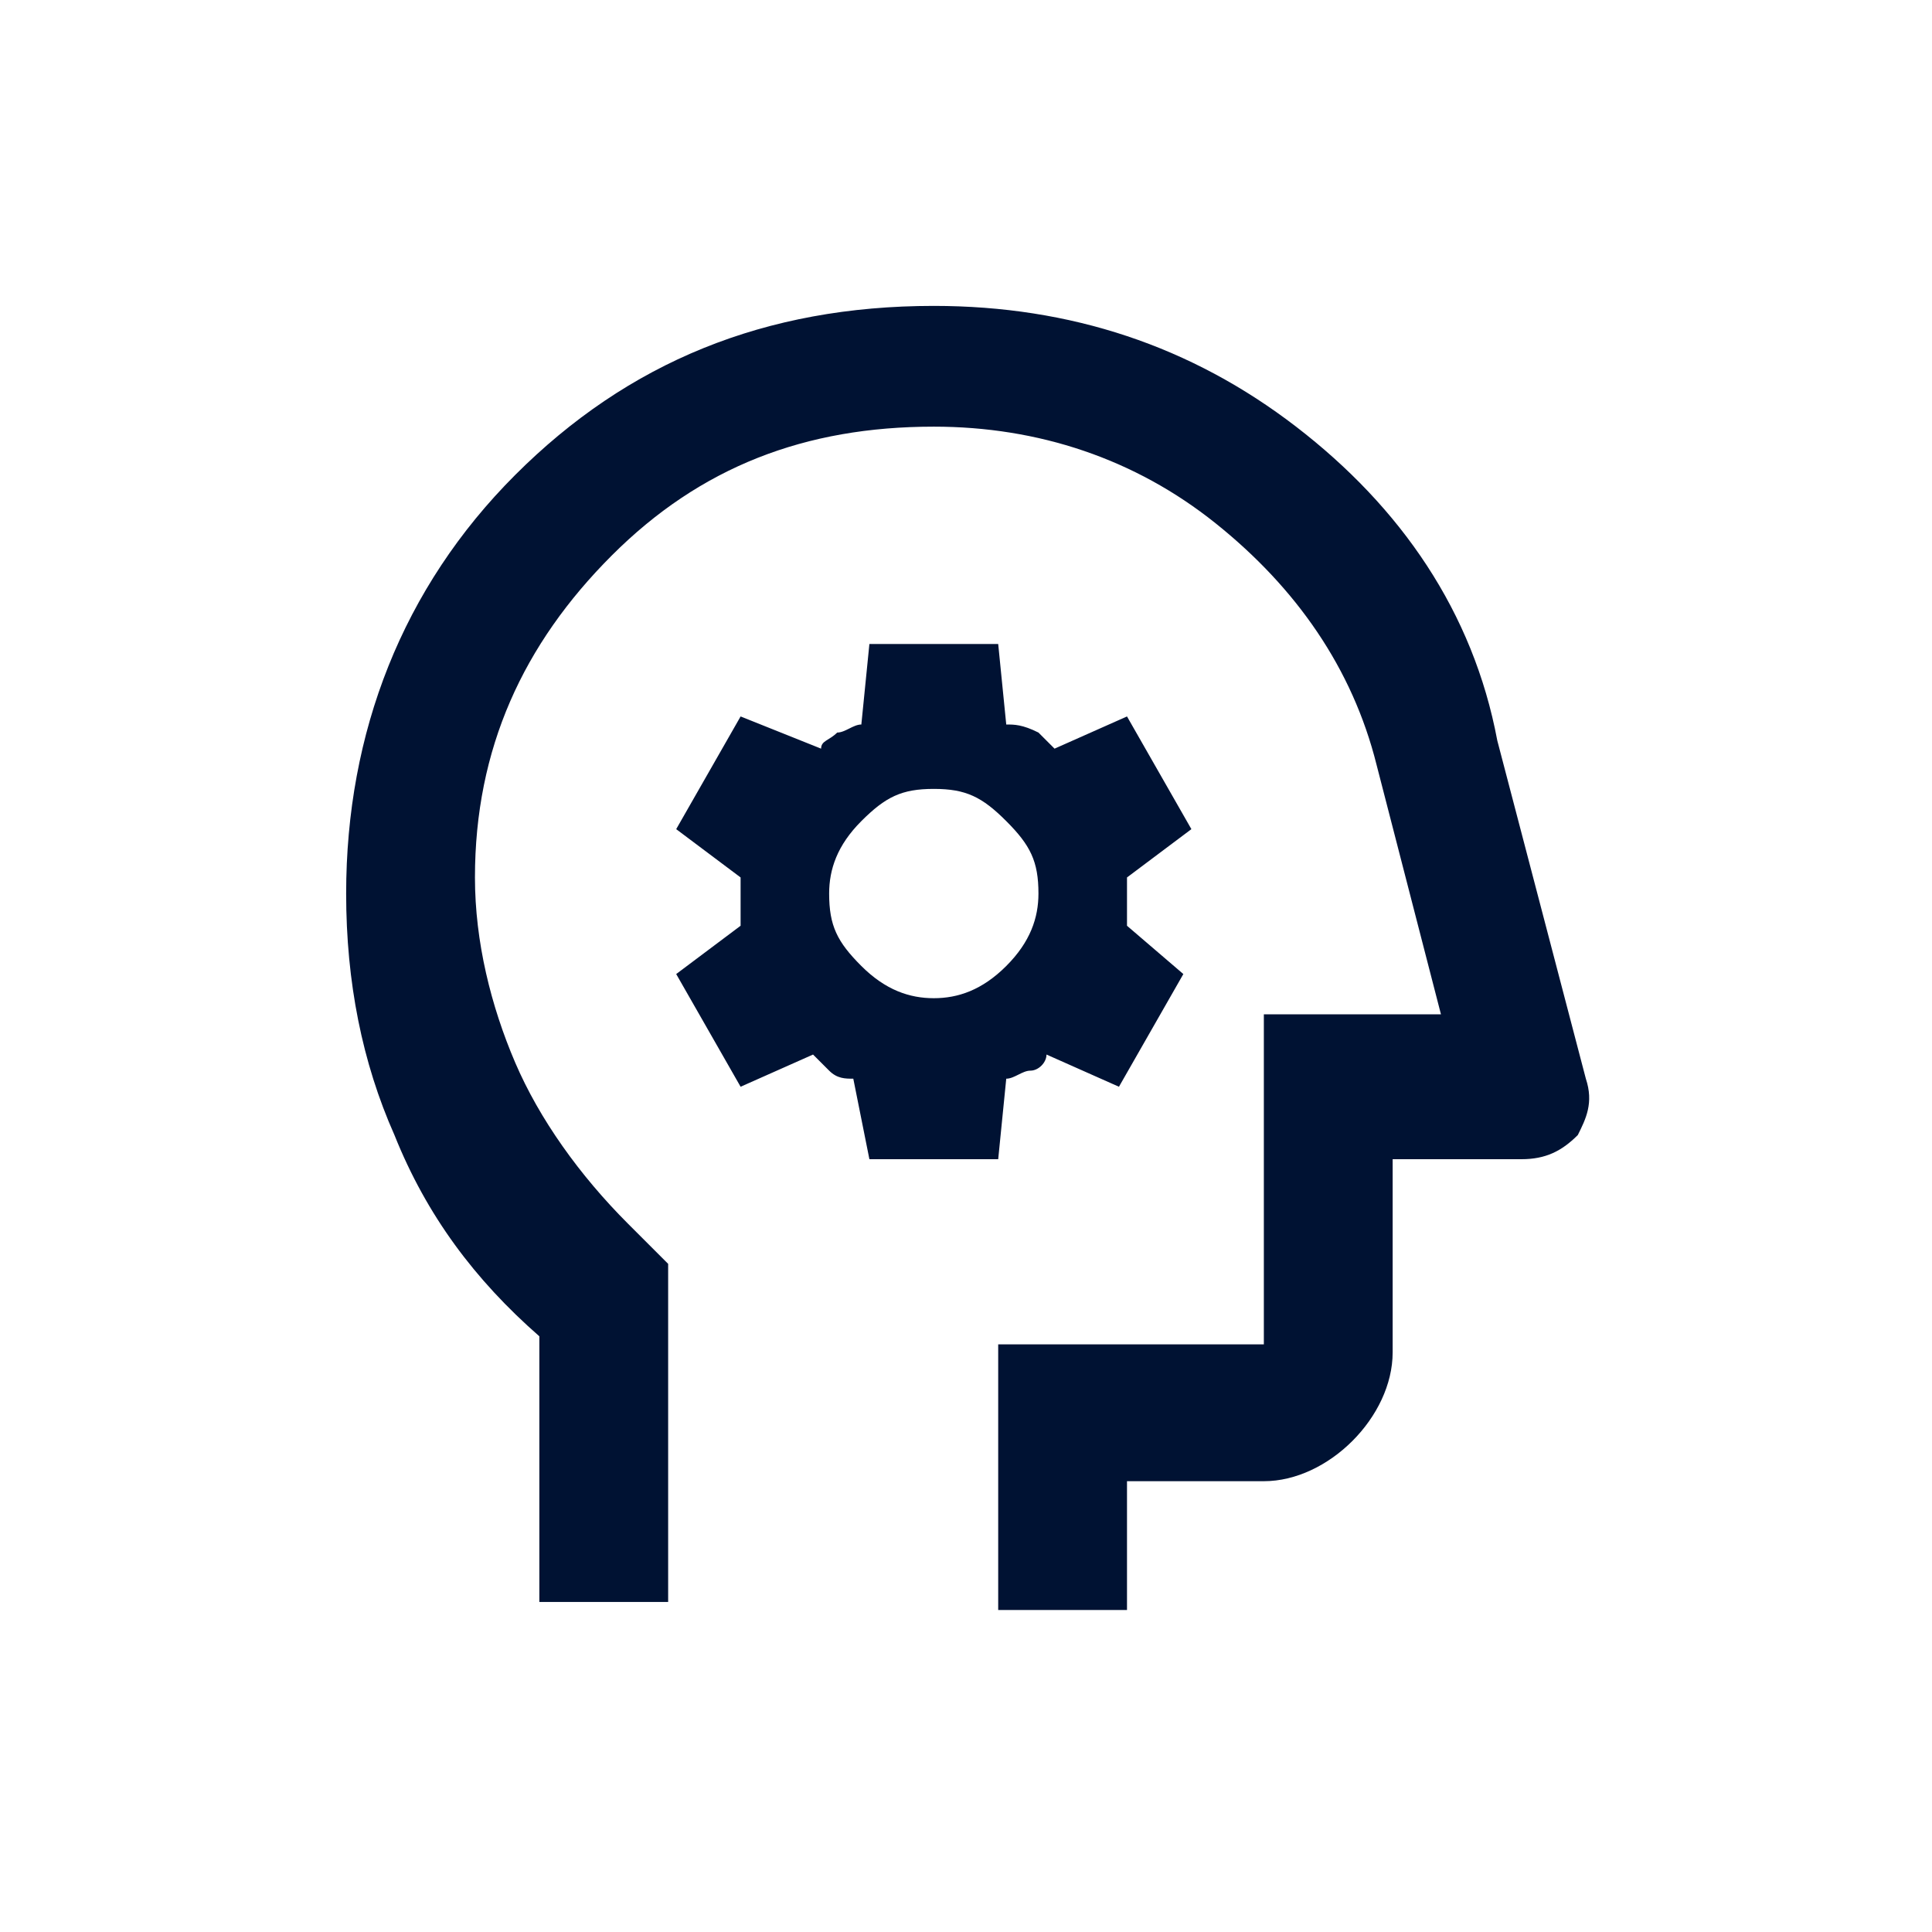 <?xml version="1.0" encoding="utf-8"?>
<!-- Generator: Adobe Illustrator 26.5.0, SVG Export Plug-In . SVG Version: 6.00 Build 0)  -->
<svg version="1.1" id="Capa_1" xmlns="http://www.w3.org/2000/svg" xmlns:xlink="http://www.w3.org/1999/xlink" x="0px" y="0px"
	 viewBox="0 0 24 24" style="enable-background:new 0 0 24 24;" xml:space="preserve">
<style type="text/css">
	.st0{display:none;}
	.st1{display:inline;fill:#111114;}
	.st2{display:inline;fill:#FFFFFF;}
	.st3{fill:#001233;}
</style>
<g class="st0">
	<path class="st1" d="M21.5,12c0,5.3-4.3,9.5-9.5,9.5l0,0c-5.3,0-9.5-4.3-9.5-9.5l0,0c0-5.3,4.3-9.5,9.5-9.5l0,0
		C17.3,2.5,21.5,6.7,21.5,12L21.5,12z"/>
	<path class="st2" d="M13.9,14.5V9.7c0,0,0.5,0.9,2.5,0.9c0.1,0,0.2-0.1,0.2-0.2V9.2c0-0.1-0.1-0.2-0.2-0.2
		c-1.5-0.1-2.2-1.2-2.3-2.3c0-0.1-0.1-0.2-0.2-0.2h-1.5c-0.1,0-0.2,0.1-0.2,0.2v7.5c0,0.8-0.6,1.5-1.4,1.6c-0.9,0-1.7-0.8-1.6-1.7
		c0.1-0.7,0.6-1.2,1.3-1.3c0.1,0,0.3,0,0.4,0c0.1,0,0.2-0.1,0.2-0.2v-1.3c0-0.1-0.1-0.2-0.2-0.2c-0.2,0-0.4,0-0.6,0
		c-1.5,0.2-2.6,1.4-2.8,2.8c-0.2,1.9,1.3,3.6,3.2,3.6c1.8,0,3.2-1.4,3.2-3.2"/>
</g>
<g class="st0">
	<path class="st1" d="M21.5,12c0,5.3-4.3,9.5-9.5,9.5l0,0c-5.3,0-9.5-4.3-9.5-9.5l0,0c0-5.3,4.3-9.5,9.5-9.5l0,0
		C17.3,2.5,21.5,6.7,21.5,12L21.5,12z"/>
	<path class="st2" d="M14.8,11.3l-0.2,1.3c0,0.2-0.2,0.4-0.4,0.4h-2.1v5.3c-0.2,0-0.4,0-0.7,0c-0.5,0-1,0-1.5-0.1V13H8.5
		c-0.1,0-0.3-0.1-0.3-0.3V11c0-0.1,0.1-0.3,0.3-0.3h1.6V8.4c0-1.5,1.2-2.7,2.6-2.7h1.8c0.1,0,0.3,0.1,0.3,0.3v1.6
		c0,0.1-0.1,0.3-0.3,0.3h-1.3c-0.6,0-1.1,0.5-1.1,1.1v1.9h2.2C14.7,10.8,14.8,11,14.8,11.3z"/>
</g>
<g class="st0">
	<path class="st1" d="M21.5,12c0,5.3-4.3,9.5-9.5,9.5l0,0c-5.3,0-9.5-4.3-9.5-9.5l0,0c0-5.3,4.3-9.5,9.5-9.5l0,0
		C17.3,2.5,21.5,6.7,21.5,12L21.5,12z"/>
	<path class="st2" d="M14.6,7H9.4C8.1,7,7,8.1,7,9.4v5.2C7,15.9,8.1,17,9.4,17h5.2c1.3,0,2.4-1.1,2.4-2.4V9.4C17,8.1,15.9,7,14.6,7z
		 M16.1,14.4c0,0.9-0.8,1.7-1.7,1.7H9.6c-0.9,0-1.7-0.8-1.7-1.7V9.6c0-0.9,0.8-1.7,1.7-1.7h4.8c0.9,0,1.7,0.8,1.7,1.7V14.4z"/>
	<path class="st2" d="M12,9.4c-1.4,0-2.6,1.2-2.6,2.6s1.2,2.6,2.6,2.6s2.6-1.2,2.6-2.6S13.4,9.4,12,9.4z M12,13.7
		c-0.9,0-1.7-0.8-1.7-1.7s0.8-1.7,1.7-1.7s1.7,0.8,1.7,1.7S13,13.7,12,13.7z"/>
	<circle class="st2" cx="14.8" cy="9.2" r="0.5"/>
</g>
<g class="st0">
	<path class="st1" d="M21.5,12c0,5.3-4.3,9.5-9.5,9.5l0,0c-5.3,0-9.5-4.3-9.5-9.5l0,0c0-5.3,4.3-9.5,9.5-9.5l0,0
		C17.3,2.5,21.5,6.7,21.5,12L21.5,12z"/>
	<path class="st2" d="M16.1,8H7.9C7.1,8,6.4,8.6,6.4,9.4v5.1c0,0.8,0.7,1.5,1.5,1.5h8.2c0.8,0,1.5-0.7,1.5-1.5V9.4
		C17.6,8.6,16.9,8,16.1,8z M13.3,12.4L11,13.5c-0.3,0.1-0.6-0.1-0.6-0.4v-2.3c0-0.3,0.3-0.5,0.6-0.4l2.3,1.1
		C13.6,11.8,13.6,12.2,13.3,12.4z"/>
</g>
<path class="st3" d="M6.7,20.1v-3.5c-0.8-0.7-1.4-1.5-1.8-2.5c-0.4-0.9-0.6-1.9-0.6-3c0-2,0.7-3.8,2.1-5.2s3.1-2.1,5.2-2.1
	c1.7,0,3.2,0.5,4.5,1.5s2.2,2.3,2.5,3.9l1.1,4.2c0.1,0.3,0,0.5-0.1,0.7c-0.2,0.2-0.4,0.3-0.7,0.3h-1.6v2.4c0,0.4-0.2,0.8-0.5,1.1
	c-0.3,0.3-0.7,0.5-1.1,0.5H14v1.6h-1.6v-3.3h3.3v-4.1h2.2l-0.8-3.1c-0.3-1.2-1-2.2-2-3s-2.2-1.2-3.5-1.2c-1.6,0-2.9,0.5-4,1.6
	s-1.7,2.4-1.7,4c0,0.8,0.2,1.6,0.5,2.3c0.3,0.7,0.8,1.4,1.4,2l0.5,0.5v4.2H6.7z M10.8,14.4h1.6l0.1-1c0.1,0,0.2-0.1,0.3-0.1
	s0.2-0.1,0.2-0.2l0.9,0.4l0.8-1.4L14,11.5c0-0.1,0-0.2,0-0.3c0-0.1,0-0.2,0-0.3l0.8-0.6L14,8.9l-0.9,0.4c-0.1-0.1-0.1-0.1-0.2-0.2
	C12.7,9,12.6,9,12.5,9l-0.1-1h-1.6l-0.1,1c-0.1,0-0.2,0.1-0.3,0.1c-0.1,0.1-0.2,0.1-0.2,0.2L9.2,8.9l-0.8,1.4l0.8,0.6
	c0,0.1,0,0.2,0,0.3c0,0.1,0,0.2,0,0.3l-0.8,0.6l0.8,1.4l0.9-0.4c0.1,0.1,0.1,0.1,0.2,0.2c0.1,0.1,0.2,0.1,0.3,0.1L10.8,14.4z
	 M11.6,12.4c-0.3,0-0.6-0.1-0.9-0.4s-0.4-0.5-0.4-0.9c0-0.3,0.1-0.6,0.4-0.9s0.5-0.4,0.9-0.4s0.6,0.1,0.9,0.4s0.4,0.5,0.4,0.9
	c0,0.3-0.1,0.6-0.4,0.9S11.9,12.4,11.6,12.4z"/>
</svg>
